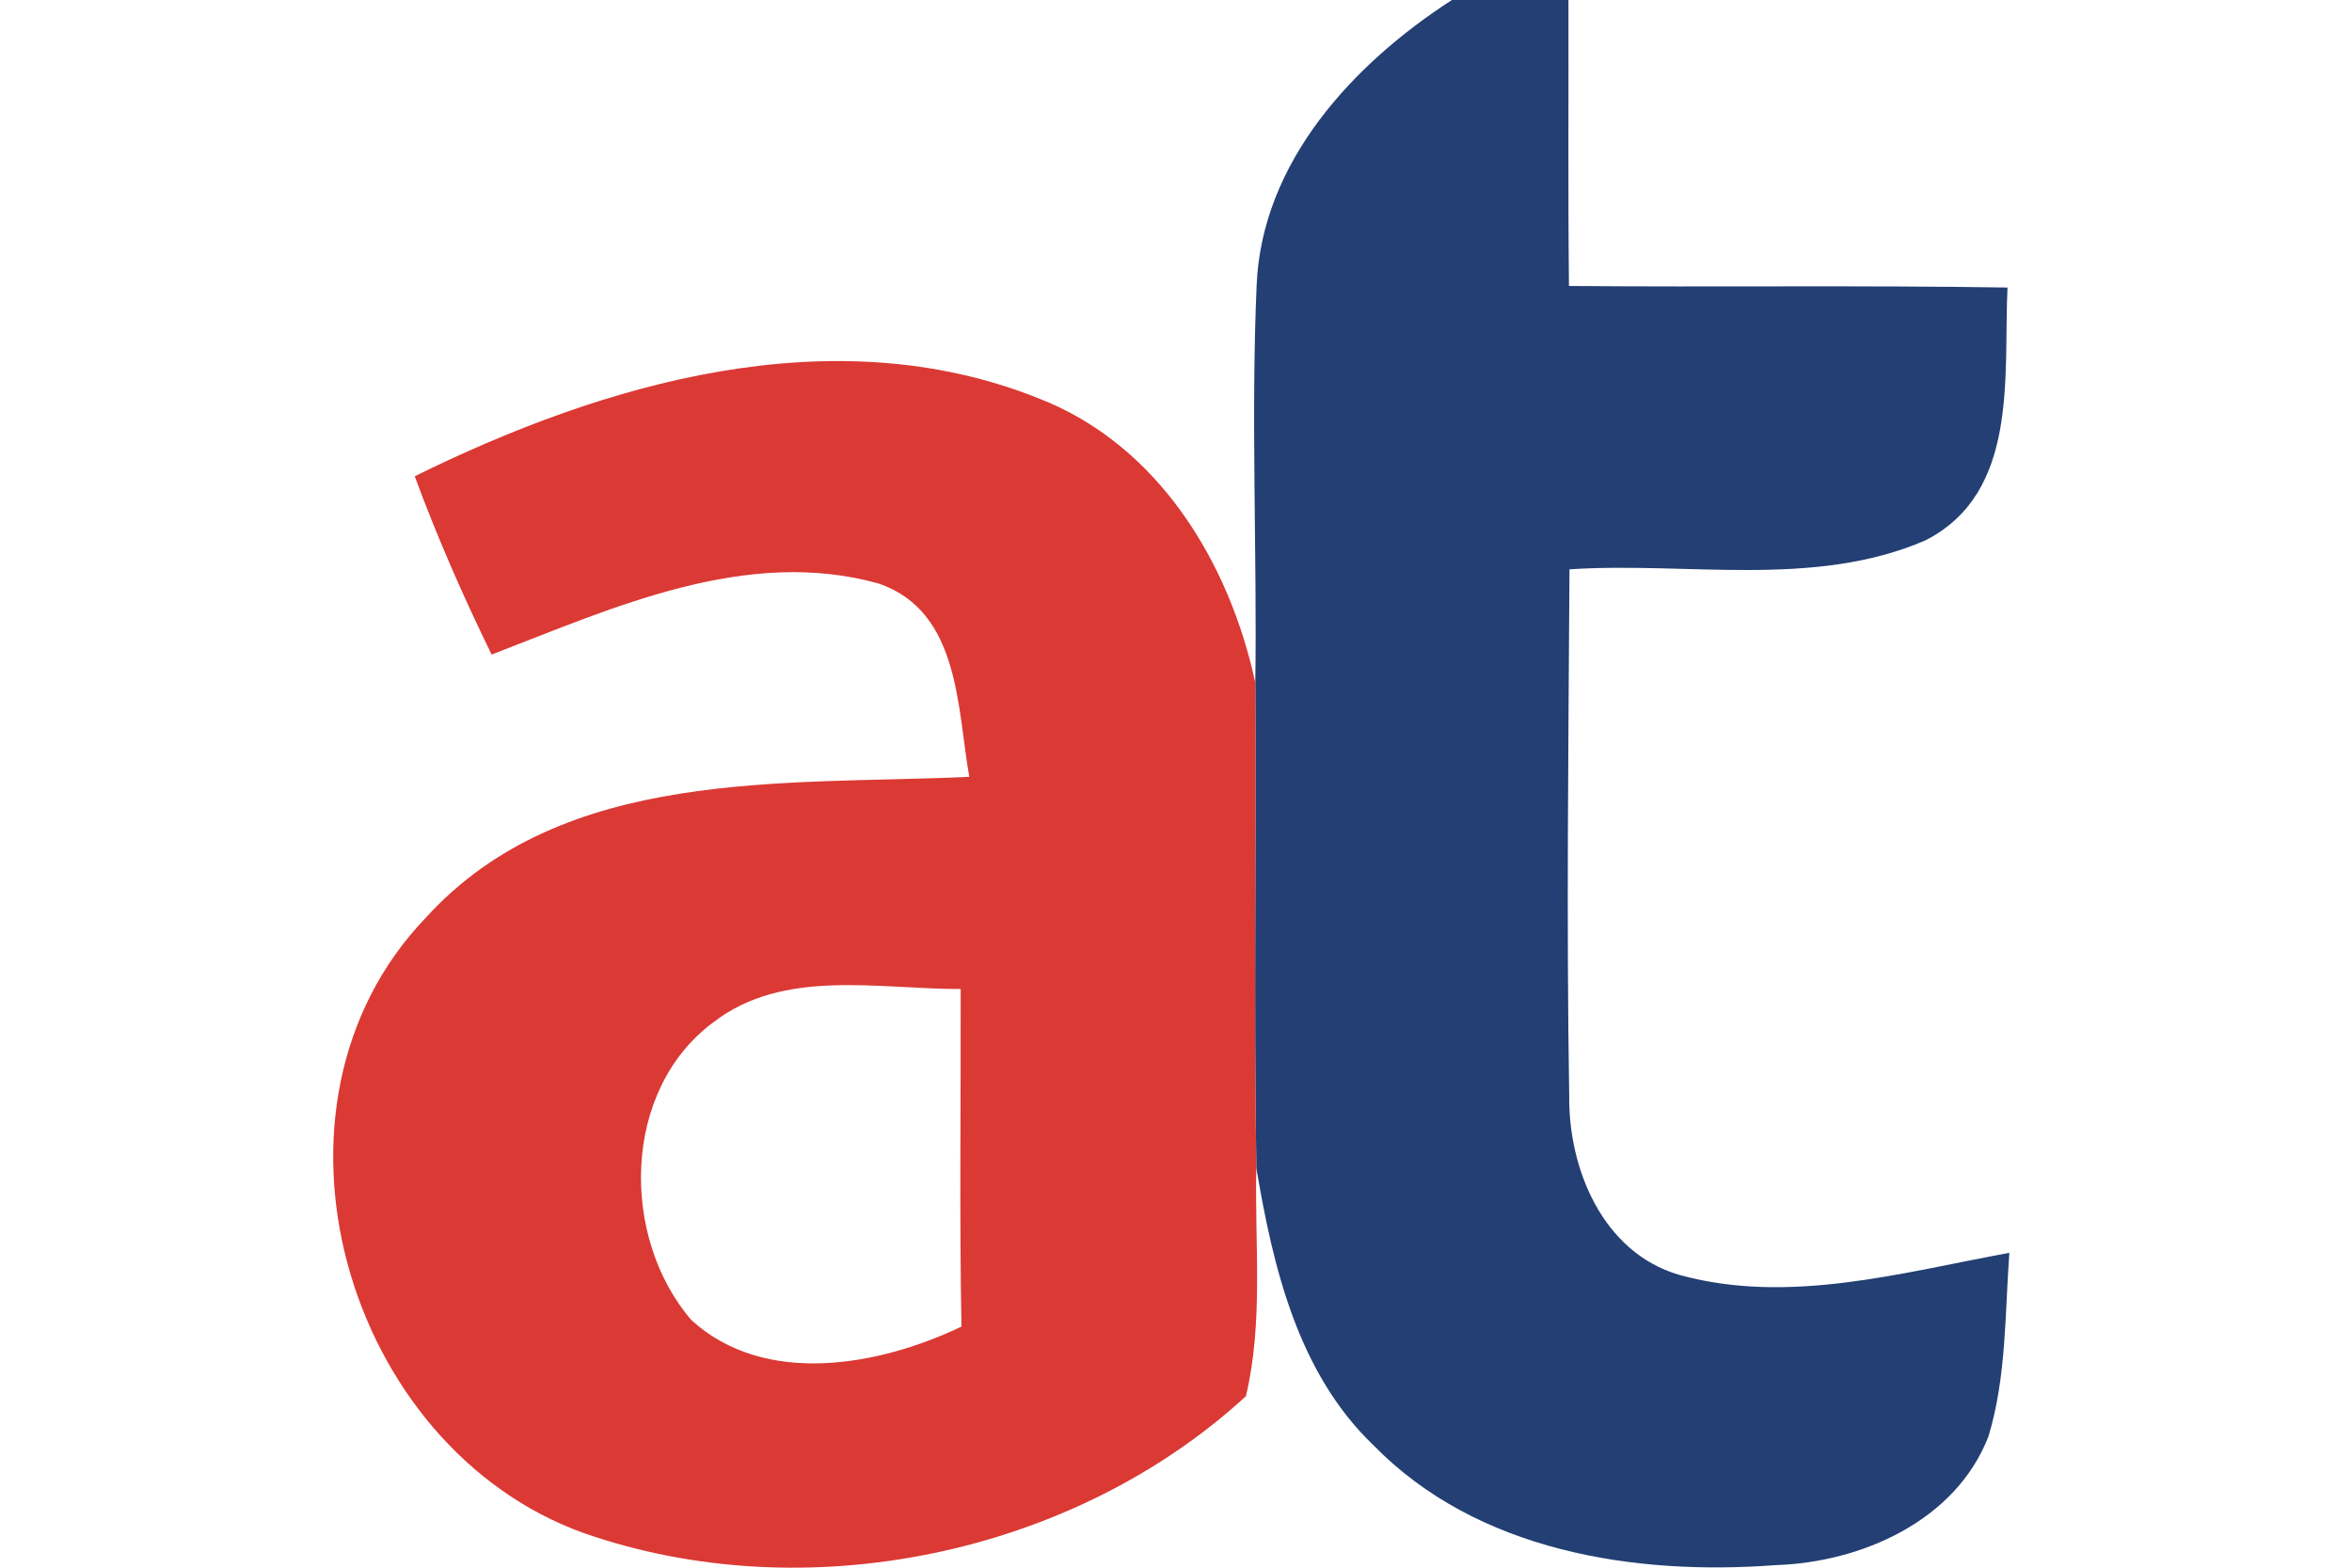 <svg width="120" height="80" viewBox="0 0 120 80" fill="none" xmlns="http://www.w3.org/2000/svg">
<path d="M74.076 0H80.023C80.036 4.869 79.996 9.724 80.049 14.593C87.512 14.659 94.961 14.553 102.424 14.673C102.211 19.156 103.036 25.129 98.234 27.576C92.54 30.037 86.089 28.654 80.076 29.053C80.023 38.005 79.916 46.971 80.062 55.937C80.023 59.662 81.779 63.906 85.65 65.05C91.223 66.606 96.997 64.943 102.517 63.932C102.291 67.058 102.371 70.264 101.453 73.297C99.79 77.607 94.961 79.736 90.585 79.869C83.375 80.414 75.367 79.164 70.086 73.763C66.228 70.078 64.951 64.677 64.099 59.596C63.966 51.348 64.099 43.087 64.046 34.84C64.139 28.082 63.82 21.324 64.113 14.58C64.365 8.274 69.035 3.259 74.076 0Z" fill="#233F73"/>
<path d="M21.159 24.304C30.843 19.528 42.456 16.136 52.952 20.313C59.071 22.668 62.716 28.667 64.046 34.839C64.099 43.087 63.966 51.348 64.099 59.596C64.006 63.467 64.472 67.444 63.567 71.249C54.734 79.363 41.086 82.183 29.779 78.232C17.58 73.843 12.525 56.403 21.731 46.825C28.755 39.109 39.995 40.081 49.453 39.642C48.828 36.103 48.974 31.221 44.851 29.784C38.08 27.882 31.309 31.008 25.083 33.403C23.633 30.436 22.303 27.403 21.159 24.304ZM36.39 52.173C31.721 55.631 31.641 63.134 35.273 67.364C39.024 70.783 44.851 69.706 49.054 67.697C48.948 61.963 49.028 56.217 49.014 50.47C44.824 50.483 39.982 49.392 36.39 52.173Z" fill="#DB3934"/>
</svg>
